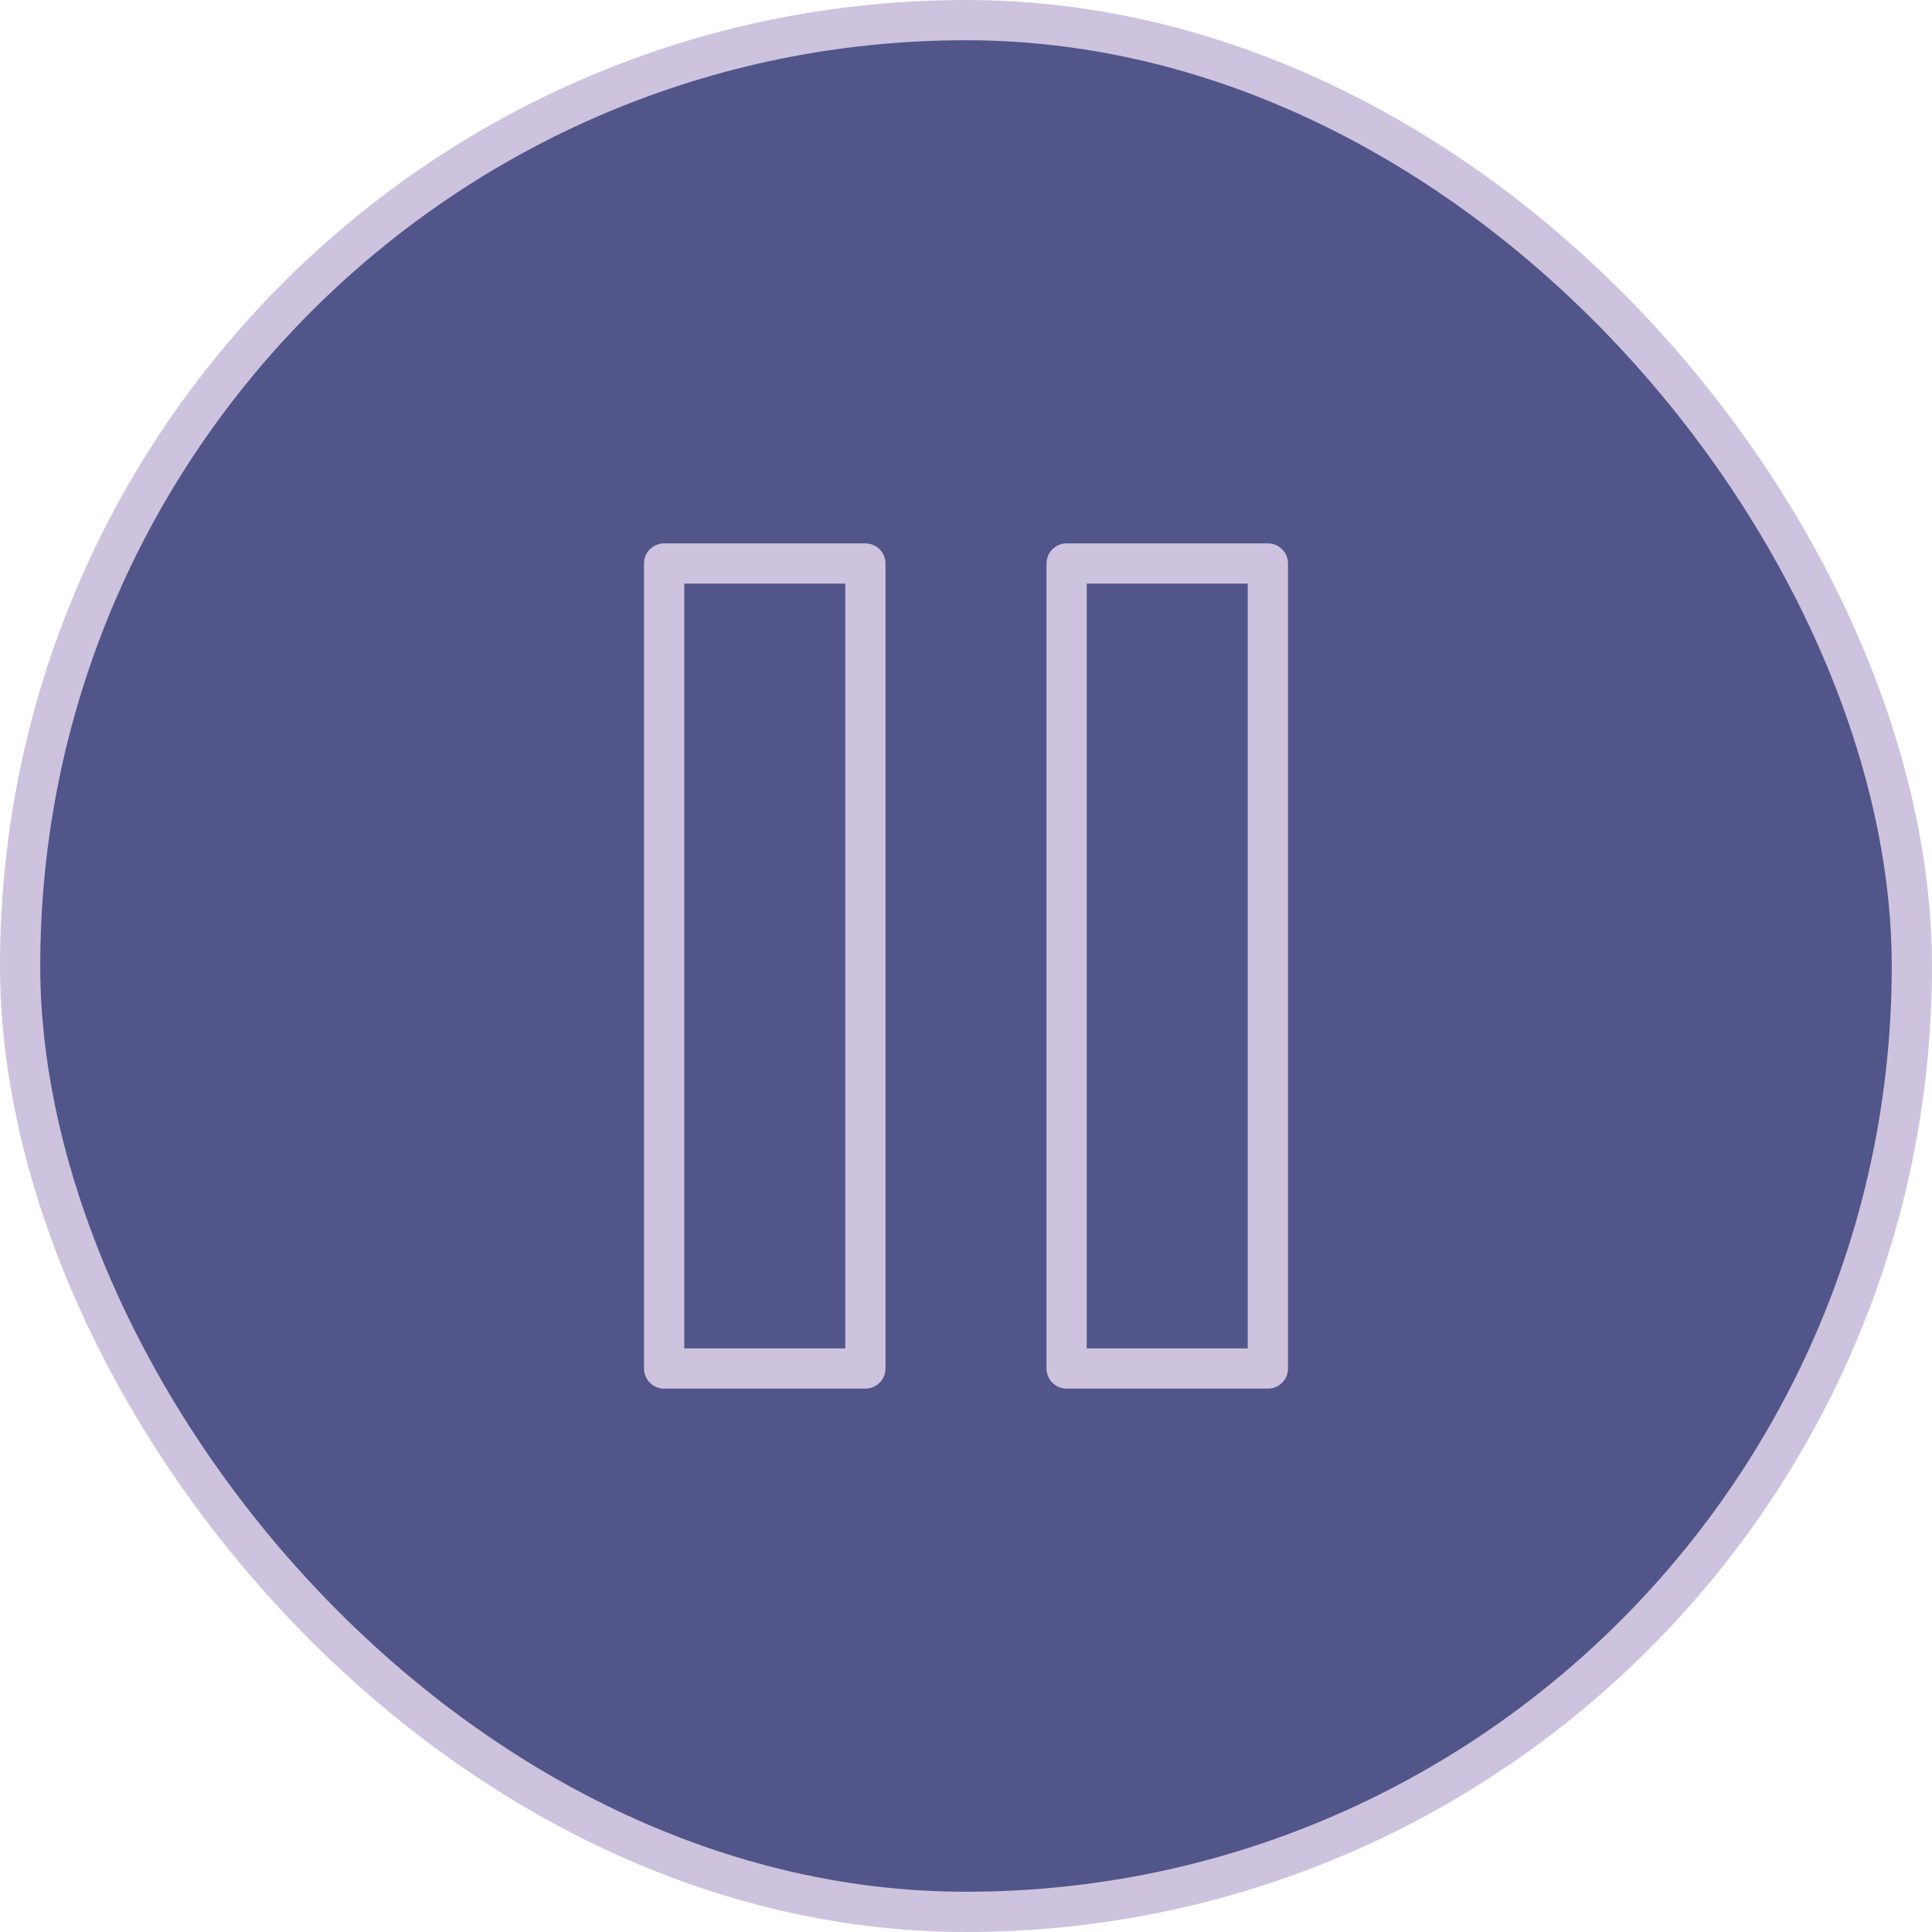 <?xml version="1.0" encoding="UTF-8"?> <svg xmlns="http://www.w3.org/2000/svg" width="48" height="48" viewBox="0 0 48 48" fill="none"><rect x="0.5" y="0.5" width="47" height="47" rx="23.5" fill="url(#paint0_linear_18_623)"></rect><rect x="0.5" y="0.5" width="47" height="47" rx="23.5" stroke="url(#paint1_linear_18_623)"></rect><path d="M21.5 14H16.5V34H21.5V14Z" stroke="url(#paint2_linear_18_623)" stroke-linecap="round" stroke-linejoin="round"></path><path d="M31.5 14H26.5V34H31.5V14Z" stroke="url(#paint3_linear_18_623)" stroke-linecap="round" stroke-linejoin="round"></path><defs><linearGradient id="paint0_linear_18_623" x1="24" y1="0" x2="24" y2="48" gradientUnits="userSpaceOnUse"><stop stop-color="#525589"></stop><stop offset="1" stop-color="#525589"></stop></linearGradient><linearGradient id="paint1_linear_18_623" x1="-2" y1="24" x2="36.04" y2="91.81" gradientUnits="userSpaceOnUse"><stop stop-color="#CDC3DE"></stop><stop offset="1" stop-color="#CDC3DE"></stop></linearGradient><linearGradient id="paint2_linear_18_623" x1="16.292" y1="24" x2="30.103" y2="30.155" gradientUnits="userSpaceOnUse"><stop stop-color="#CDC3DE"></stop><stop offset="1" stop-color="#CDC3DE"></stop></linearGradient><linearGradient id="paint3_linear_18_623" x1="26.292" y1="24" x2="40.103" y2="30.155" gradientUnits="userSpaceOnUse"><stop stop-color="#CDC3DE"></stop><stop offset="1" stop-color="#CDC3DE"></stop></linearGradient></defs></svg> 